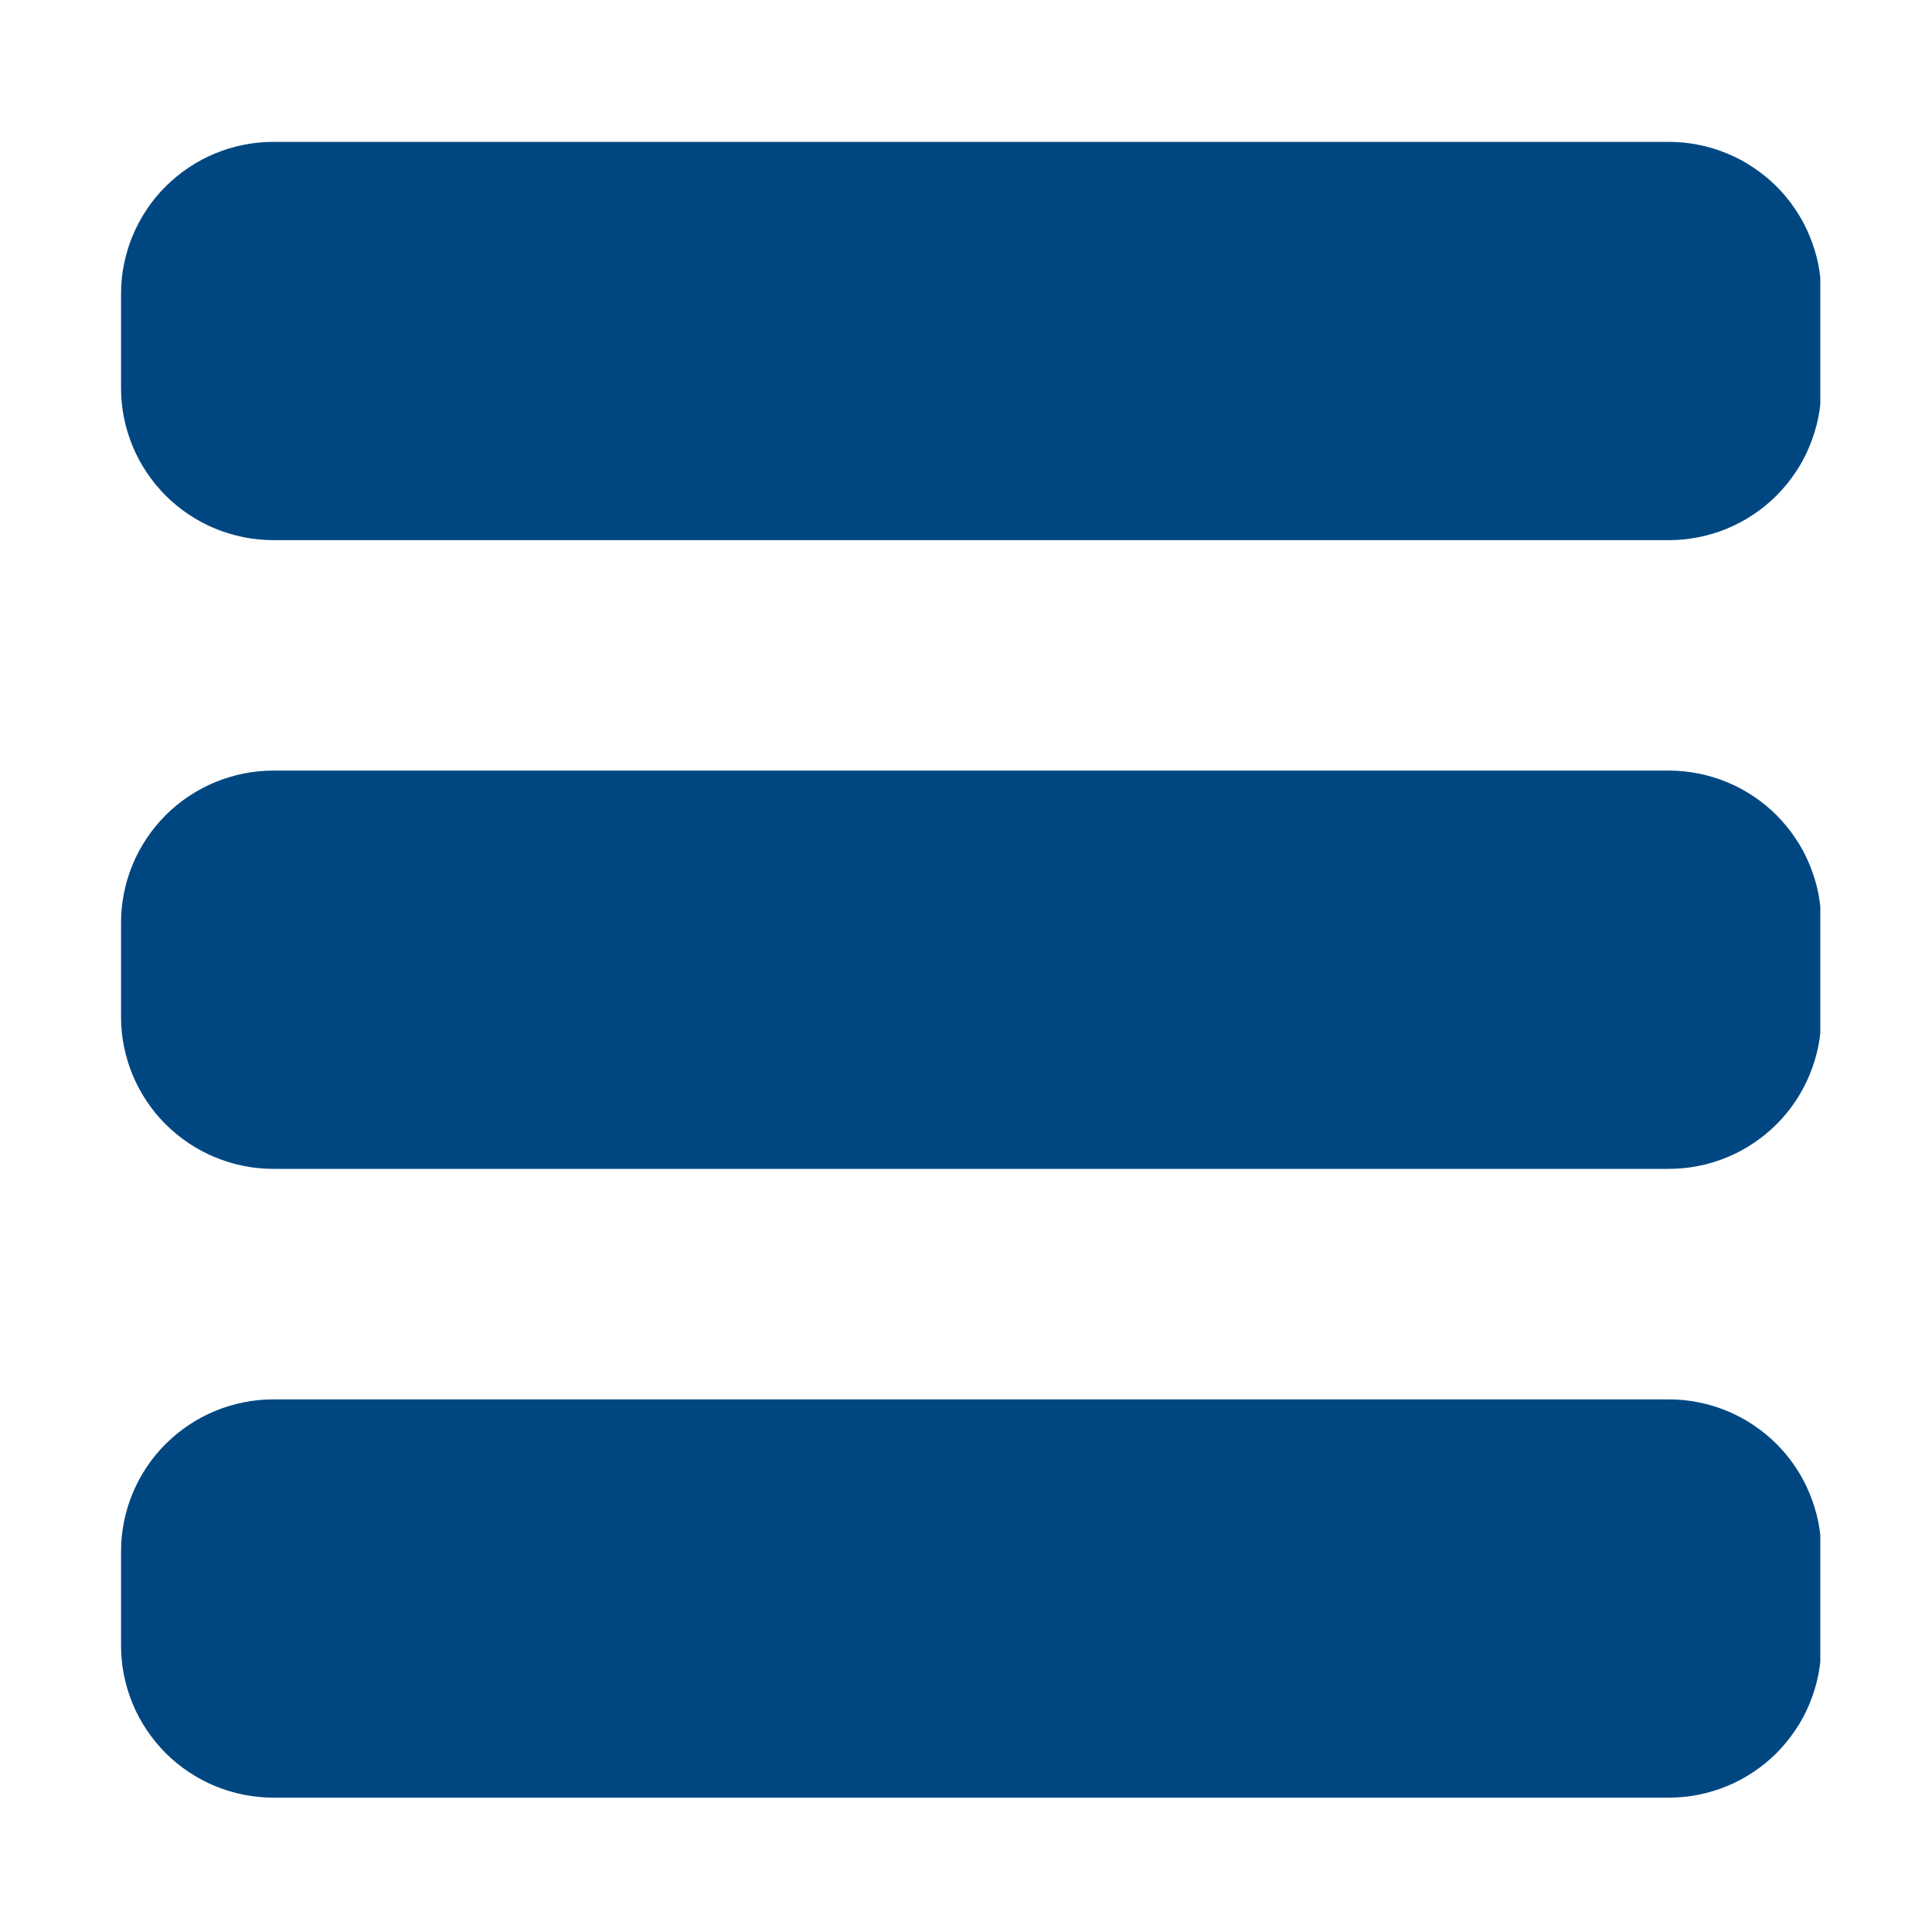 <svg xmlns="http://www.w3.org/2000/svg" xmlns:xlink="http://www.w3.org/1999/xlink" width="100" zoomAndPan="magnify" viewBox="0 0 75 75" height="100" preserveAspectRatio="xMidYMid meet" version="1.0"><defs><clipPath id="b00c5ac529"><path d="M 4.664 29 L 70.664 29 L 70.664 46 L 4.664 46 Z M 4.664 29 " clip-rule="nonzero"/></clipPath><clipPath id="9f2366d822"><path d="M 4.664 5.359 L 70.664 5.359 L 70.664 21 L 4.664 21 Z M 4.664 5.359 " clip-rule="nonzero"/></clipPath><clipPath id="50e3adb6e7"><path d="M 4.664 54 L 70.664 54 L 70.664 69.859 L 4.664 69.859 Z M 4.664 54 " clip-rule="nonzero"/></clipPath></defs><g clip-path="url(#b00c5ac529)"><path fill="#004781" d="M 10.617 29.914 L 64.777 29.914 C 65.168 29.914 65.551 29.953 65.934 30.027 C 66.316 30.105 66.684 30.215 67.043 30.363 C 67.402 30.512 67.746 30.695 68.066 30.91 C 68.391 31.125 68.688 31.371 68.965 31.645 C 69.238 31.922 69.484 32.219 69.699 32.543 C 69.918 32.863 70.098 33.203 70.246 33.562 C 70.395 33.922 70.508 34.289 70.586 34.672 C 70.66 35.051 70.699 35.438 70.699 35.824 L 70.699 39.465 C 70.699 39.855 70.66 40.238 70.586 40.621 C 70.508 41 70.395 41.371 70.246 41.727 C 70.098 42.086 69.918 42.426 69.699 42.75 C 69.484 43.074 69.238 43.371 68.965 43.645 C 68.688 43.918 68.391 44.164 68.066 44.379 C 67.746 44.598 67.402 44.777 67.043 44.926 C 66.684 45.074 66.316 45.188 65.934 45.262 C 65.551 45.34 65.168 45.375 64.777 45.375 L 10.617 45.375 C 10.227 45.375 9.844 45.34 9.461 45.262 C 9.082 45.188 8.711 45.074 8.352 44.926 C 7.992 44.777 7.652 44.598 7.328 44.379 C 7.004 44.164 6.707 43.918 6.43 43.645 C 6.156 43.371 5.91 43.074 5.695 42.75 C 5.48 42.426 5.297 42.086 5.148 41.727 C 5 41.371 4.887 41 4.812 40.621 C 4.734 40.238 4.699 39.855 4.699 39.465 L 4.699 35.824 C 4.699 35.438 4.734 35.051 4.812 34.672 C 4.887 34.289 5 33.922 5.148 33.562 C 5.297 33.203 5.48 32.863 5.695 32.543 C 5.91 32.219 6.156 31.922 6.43 31.645 C 6.707 31.371 7.004 31.125 7.328 30.91 C 7.652 30.695 7.992 30.512 8.352 30.363 C 8.711 30.215 9.082 30.105 9.461 30.027 C 9.844 29.953 10.227 29.914 10.617 29.914 Z M 10.617 29.914 " fill-opacity="1" fill-rule="nonzero"/></g><g clip-path="url(#9f2366d822)"><path fill="#004781" d="M 10.617 5.508 L 64.777 5.508 C 65.168 5.508 65.551 5.543 65.934 5.621 C 66.316 5.695 66.684 5.809 67.043 5.957 C 67.402 6.105 67.746 6.285 68.066 6.504 C 68.391 6.719 68.688 6.965 68.965 7.238 C 69.238 7.512 69.484 7.809 69.699 8.133 C 69.918 8.457 70.098 8.797 70.246 9.156 C 70.395 9.512 70.508 9.883 70.586 10.262 C 70.66 10.645 70.699 11.027 70.699 11.418 L 70.699 15.059 C 70.699 15.445 70.66 15.832 70.586 16.211 C 70.508 16.59 70.395 16.961 70.246 17.32 C 70.098 17.68 69.918 18.02 69.699 18.34 C 69.484 18.664 69.238 18.961 68.965 19.238 C 68.688 19.512 68.391 19.758 68.066 19.973 C 67.746 20.188 67.402 20.371 67.043 20.52 C 66.684 20.668 66.316 20.777 65.934 20.855 C 65.551 20.93 65.168 20.969 64.777 20.969 L 10.617 20.969 C 10.227 20.969 9.844 20.93 9.461 20.855 C 9.082 20.777 8.711 20.668 8.352 20.52 C 7.992 20.371 7.652 20.188 7.328 19.973 C 7.004 19.758 6.707 19.512 6.43 19.238 C 6.156 18.961 5.91 18.664 5.695 18.34 C 5.48 18.02 5.297 17.68 5.148 17.32 C 5 16.961 4.887 16.59 4.812 16.211 C 4.734 15.832 4.699 15.445 4.699 15.059 L 4.699 11.418 C 4.699 11.027 4.734 10.645 4.812 10.262 C 4.887 9.883 5 9.512 5.148 9.156 C 5.297 8.797 5.48 8.457 5.695 8.133 C 5.91 7.809 6.156 7.512 6.43 7.238 C 6.707 6.965 7.004 6.719 7.328 6.504 C 7.652 6.285 7.992 6.105 8.352 5.957 C 8.711 5.809 9.082 5.695 9.461 5.621 C 9.844 5.543 10.227 5.508 10.617 5.508 Z M 10.617 5.508 " fill-opacity="1" fill-rule="nonzero"/></g><g clip-path="url(#50e3adb6e7)"><path fill="#004781" d="M 10.617 54.324 L 64.777 54.324 C 65.168 54.324 65.551 54.359 65.934 54.438 C 66.316 54.512 66.684 54.625 67.043 54.773 C 67.402 54.922 67.746 55.102 68.066 55.32 C 68.391 55.535 68.688 55.781 68.965 56.055 C 69.238 56.328 69.484 56.625 69.699 56.949 C 69.918 57.273 70.098 57.613 70.246 57.973 C 70.395 58.328 70.508 58.699 70.586 59.078 C 70.66 59.461 70.699 59.844 70.699 60.234 L 70.699 63.875 C 70.699 64.262 70.66 64.648 70.586 65.027 C 70.508 65.406 70.395 65.777 70.246 66.137 C 70.098 66.496 69.918 66.836 69.699 67.156 C 69.484 67.48 69.238 67.777 68.965 68.055 C 68.688 68.328 68.391 68.574 68.066 68.789 C 67.746 69.004 67.402 69.188 67.043 69.336 C 66.684 69.484 66.316 69.594 65.934 69.672 C 65.551 69.746 65.168 69.785 64.777 69.785 L 10.617 69.785 C 10.227 69.785 9.844 69.746 9.461 69.672 C 9.082 69.594 8.711 69.484 8.352 69.336 C 7.992 69.188 7.652 69.004 7.328 68.789 C 7.004 68.574 6.707 68.328 6.43 68.055 C 6.156 67.777 5.91 67.48 5.695 67.156 C 5.48 66.836 5.297 66.496 5.148 66.137 C 5 65.777 4.887 65.406 4.812 65.027 C 4.734 64.648 4.699 64.262 4.699 63.875 L 4.699 60.234 C 4.699 59.844 4.734 59.461 4.812 59.078 C 4.887 58.699 5 58.328 5.148 57.973 C 5.297 57.613 5.48 57.273 5.695 56.949 C 5.91 56.625 6.156 56.328 6.43 56.055 C 6.707 55.781 7.004 55.535 7.328 55.32 C 7.652 55.102 7.992 54.922 8.352 54.773 C 8.711 54.625 9.082 54.512 9.461 54.438 C 9.844 54.359 10.227 54.324 10.617 54.324 Z M 10.617 54.324 " fill-opacity="1" fill-rule="nonzero"/></g></svg>